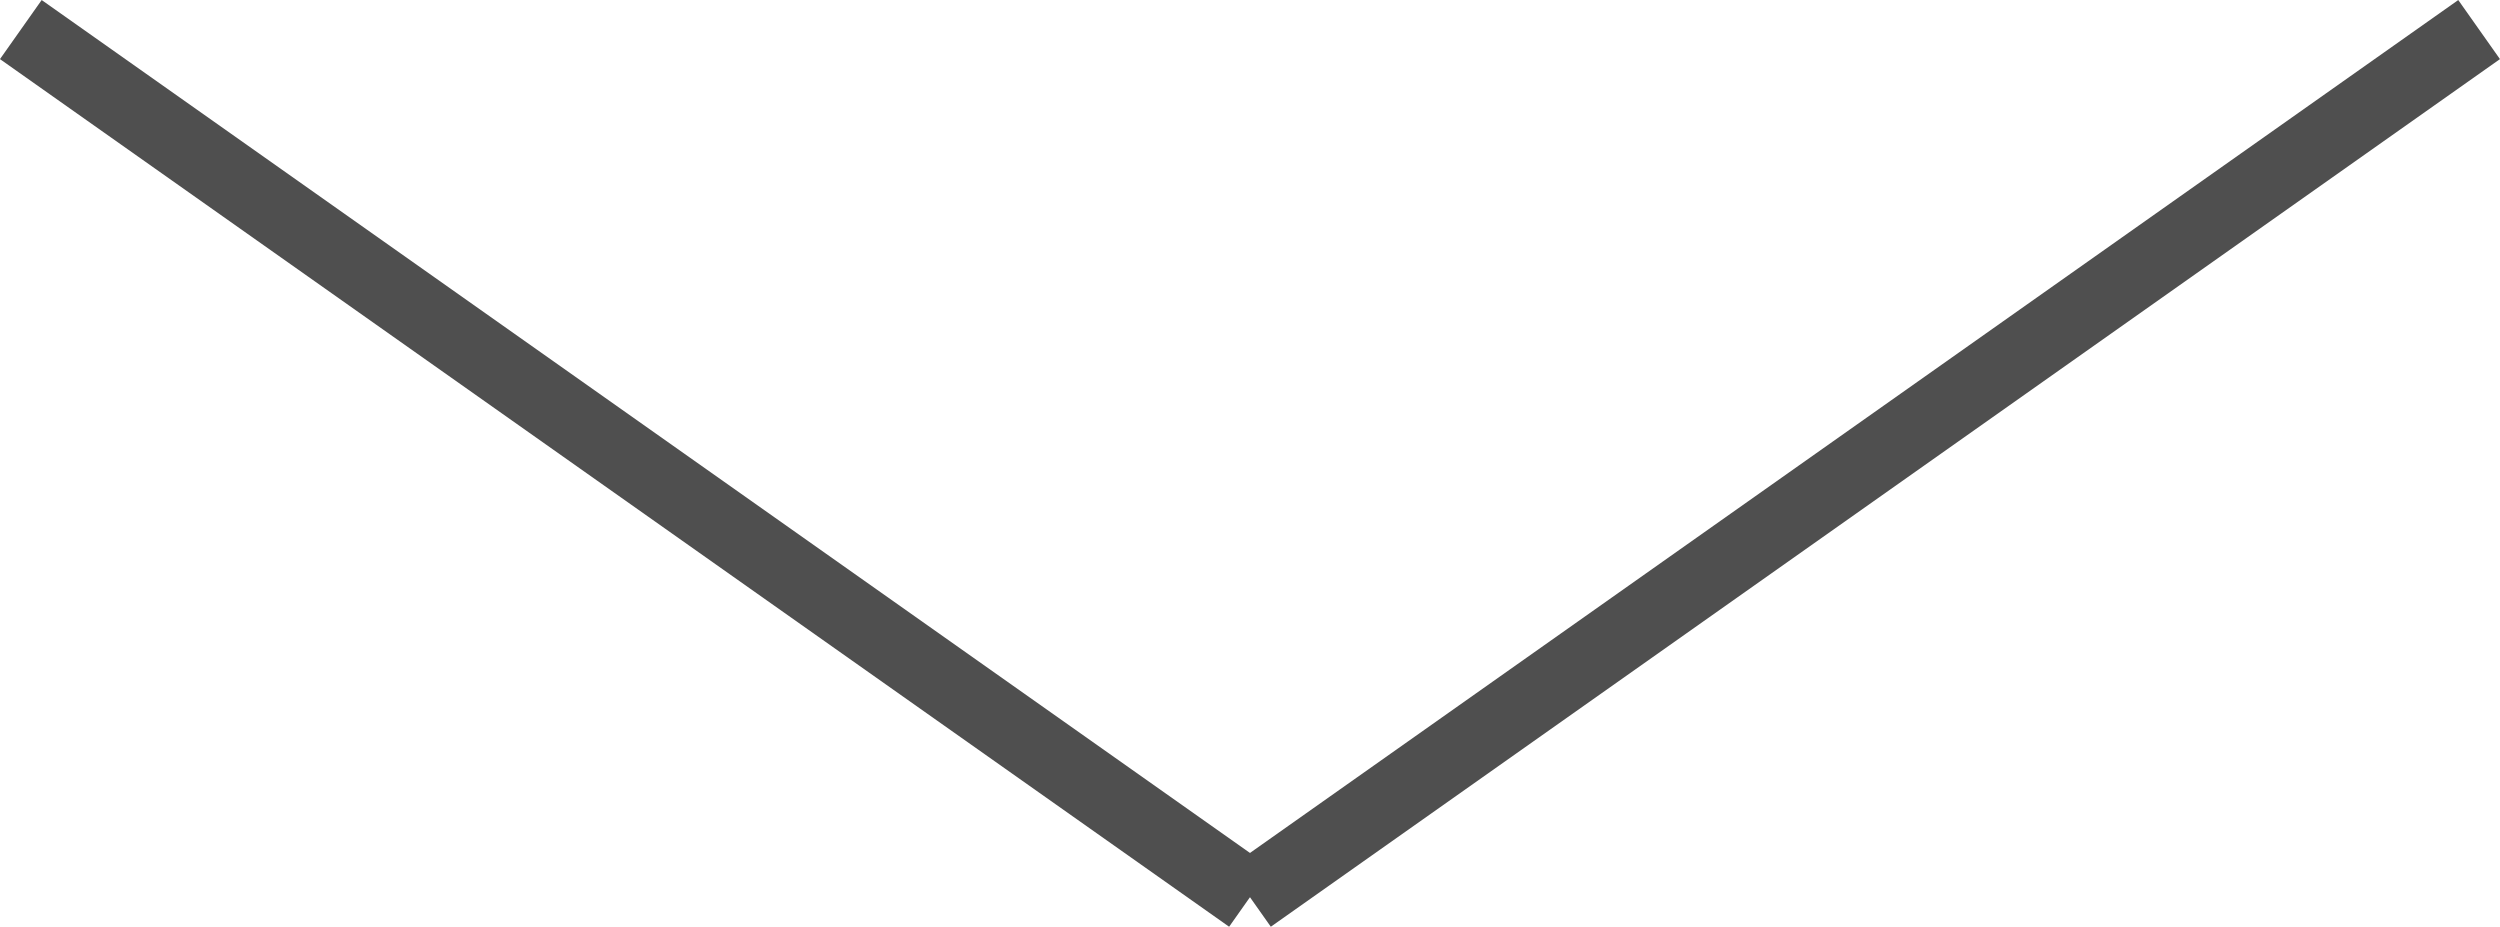 <svg xmlns="http://www.w3.org/2000/svg" xmlns:xlink="http://www.w3.org/1999/xlink" width="34.577" height="12.817" viewBox="0 0 34.577 12.817">
  <defs>
    <clipPath id="clip-path">
      <rect id="長方形_7" data-name="長方形 7" width="34.577" height="12.817" transform="translate(0 0)" fill="none"/>
    </clipPath>
  </defs>
  <g id="グループ_5" data-name="グループ 5" transform="translate(-640 -787)">
    <g id="グループ_4" data-name="グループ 4" transform="translate(640 787)">
      <g id="グループ_3" data-name="グループ 3" clip-path="url(#clip-path)">
        <line id="線_3" data-name="線 3" x2="17" y2="12" transform="translate(0.288 0.409)" fill="none" stroke="#4f4f4f" stroke-miterlimit="10" stroke-width="1"/>
        <line id="線_4" data-name="線 4" x1="17" y2="12" transform="translate(17.288 0.409)" fill="none" stroke="#4f4f4f" stroke-miterlimit="10" stroke-width="1"/>
      </g>
    </g>
  </g>
</svg>
